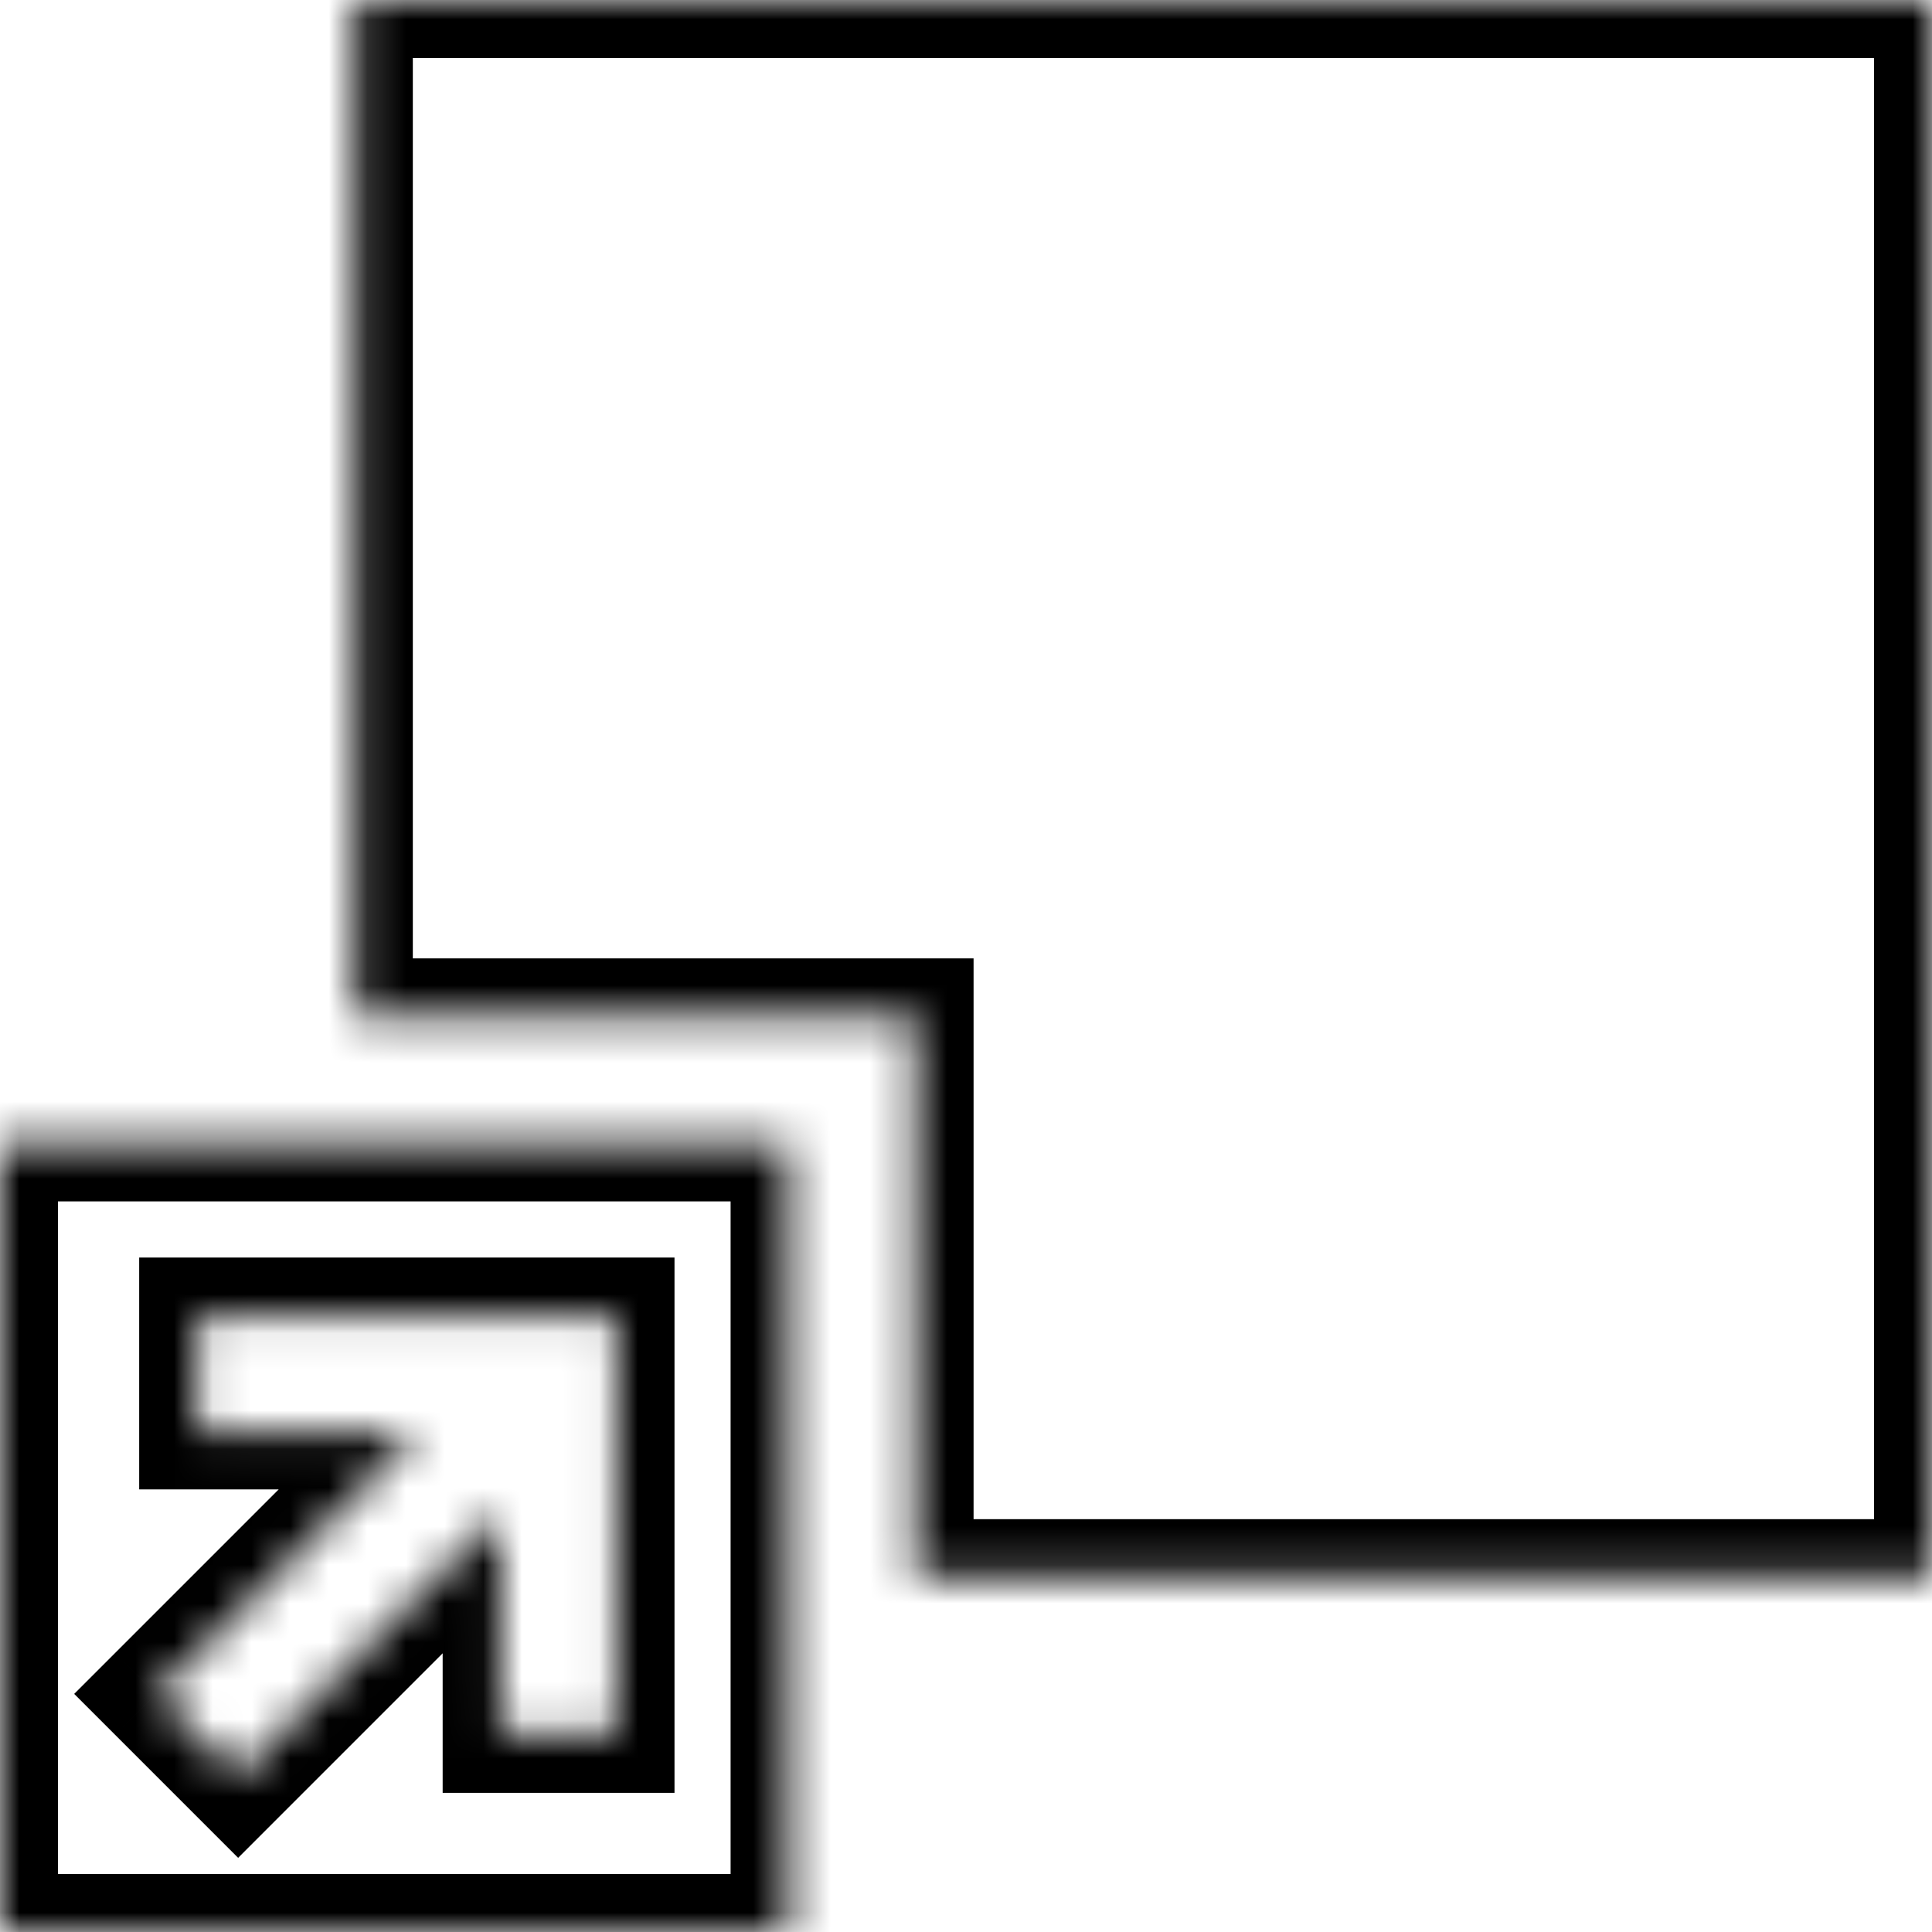 <svg width="50" height="50" viewBox="0 0 50 50" fill="none" xmlns="http://www.w3.org/2000/svg">
<mask id="path-1-inside-1" fill="white">
<path fill-rule="evenodd" clip-rule="evenodd" d="M20.408 29.592H0V50H20.408V29.592ZM14.456 34.045H5.102V37.045H10.834L4.041 43.838L6.163 45.959L12.956 39.166V44.899H15.956V35.545V34.045H14.456Z"/>
</mask>
<path d="M0 29.592V28.092H-1.5V29.592H0ZM20.408 29.592H21.908V28.092H20.408V29.592ZM0 50H-1.5V51.5H0V50ZM20.408 50V51.5H21.908V50H20.408ZM5.102 34.045V32.545H3.602V34.045H5.102ZM5.102 37.045H3.602V38.545H5.102V37.045ZM10.834 37.045L11.895 38.105L14.456 35.545H10.834V37.045ZM4.041 43.838L2.981 42.777L1.92 43.838L2.981 44.899L4.041 43.838ZM6.163 45.959L5.102 47.02L6.163 48.081L7.223 47.02L6.163 45.959ZM12.956 39.166H14.456V35.545L11.895 38.106L12.956 39.166ZM12.956 44.899H11.456V46.399H12.956V44.899ZM15.956 44.899V46.399H17.456V44.899H15.956ZM15.956 34.045H17.456V32.545H15.956V34.045ZM0 31.092H20.408V28.092H0V31.092ZM1.5 50V29.592H-1.5V50H1.5ZM20.408 48.5H0V51.5H20.408V48.5ZM18.908 29.592V50H21.908V29.592H18.908ZM5.102 35.545H14.456V32.545H5.102V35.545ZM6.602 37.045V34.045H3.602V37.045H6.602ZM10.834 35.545H5.102V38.545H10.834V35.545ZM5.102 44.899L11.895 38.105L9.774 35.984L2.981 42.777L5.102 44.899ZM7.223 44.899L5.102 42.777L2.981 44.899L5.102 47.02L7.223 44.899ZM11.895 38.106L5.102 44.899L7.223 47.02L14.016 40.227L11.895 38.106ZM14.456 44.899V39.166H11.456V44.899H14.456ZM15.956 43.399H12.956V46.399H15.956V43.399ZM14.456 35.545V44.899H17.456V35.545H14.456ZM14.456 34.045V35.545H17.456V34.045H14.456ZM14.456 35.545H15.956V32.545H14.456V35.545Z" fill="black" mask="url(#path-1-inside-1)"/>
<mask id="path-3-inside-2" fill="white">
<path fill-rule="evenodd" clip-rule="evenodd" d="M50 0H9.184V26.303H9.184V40.816H9.184V26.303H23.696V40.816H27.325H50V0Z"/>
</mask>
<path d="M9.184 0V-1.5H7.684V0H9.184ZM50 0H51.5V-1.5H50V0ZM9.184 26.303V24.803H7.684V26.303H9.184ZM9.184 40.816H7.684V42.316H9.184V40.816ZM9.184 40.816V42.316H10.684V40.816H9.184ZM23.696 26.303H25.196V24.803H23.696V26.303ZM23.696 40.816H22.196V42.316H23.696V40.816ZM50 40.816V42.316H51.5V40.816H50ZM9.184 1.5H50V-1.5H9.184V1.5ZM10.684 26.303V0H7.684V26.303H10.684ZM9.184 27.803H9.184V24.803H9.184V27.803ZM10.684 40.816V26.303H7.684V40.816H10.684ZM9.184 42.316H9.184V39.316H9.184V42.316ZM7.684 26.303V40.816H10.684V26.303H7.684ZM23.696 24.803H9.184V27.803H23.696V24.803ZM25.196 40.816V26.303H22.196V40.816H25.196ZM23.696 42.316H27.325V39.316H23.696V42.316ZM50 39.316H27.325V42.316H50V39.316ZM48.5 0V40.816H51.5V0H48.5Z" fill="black" mask="url(#path-3-inside-2)"/>
</svg>
